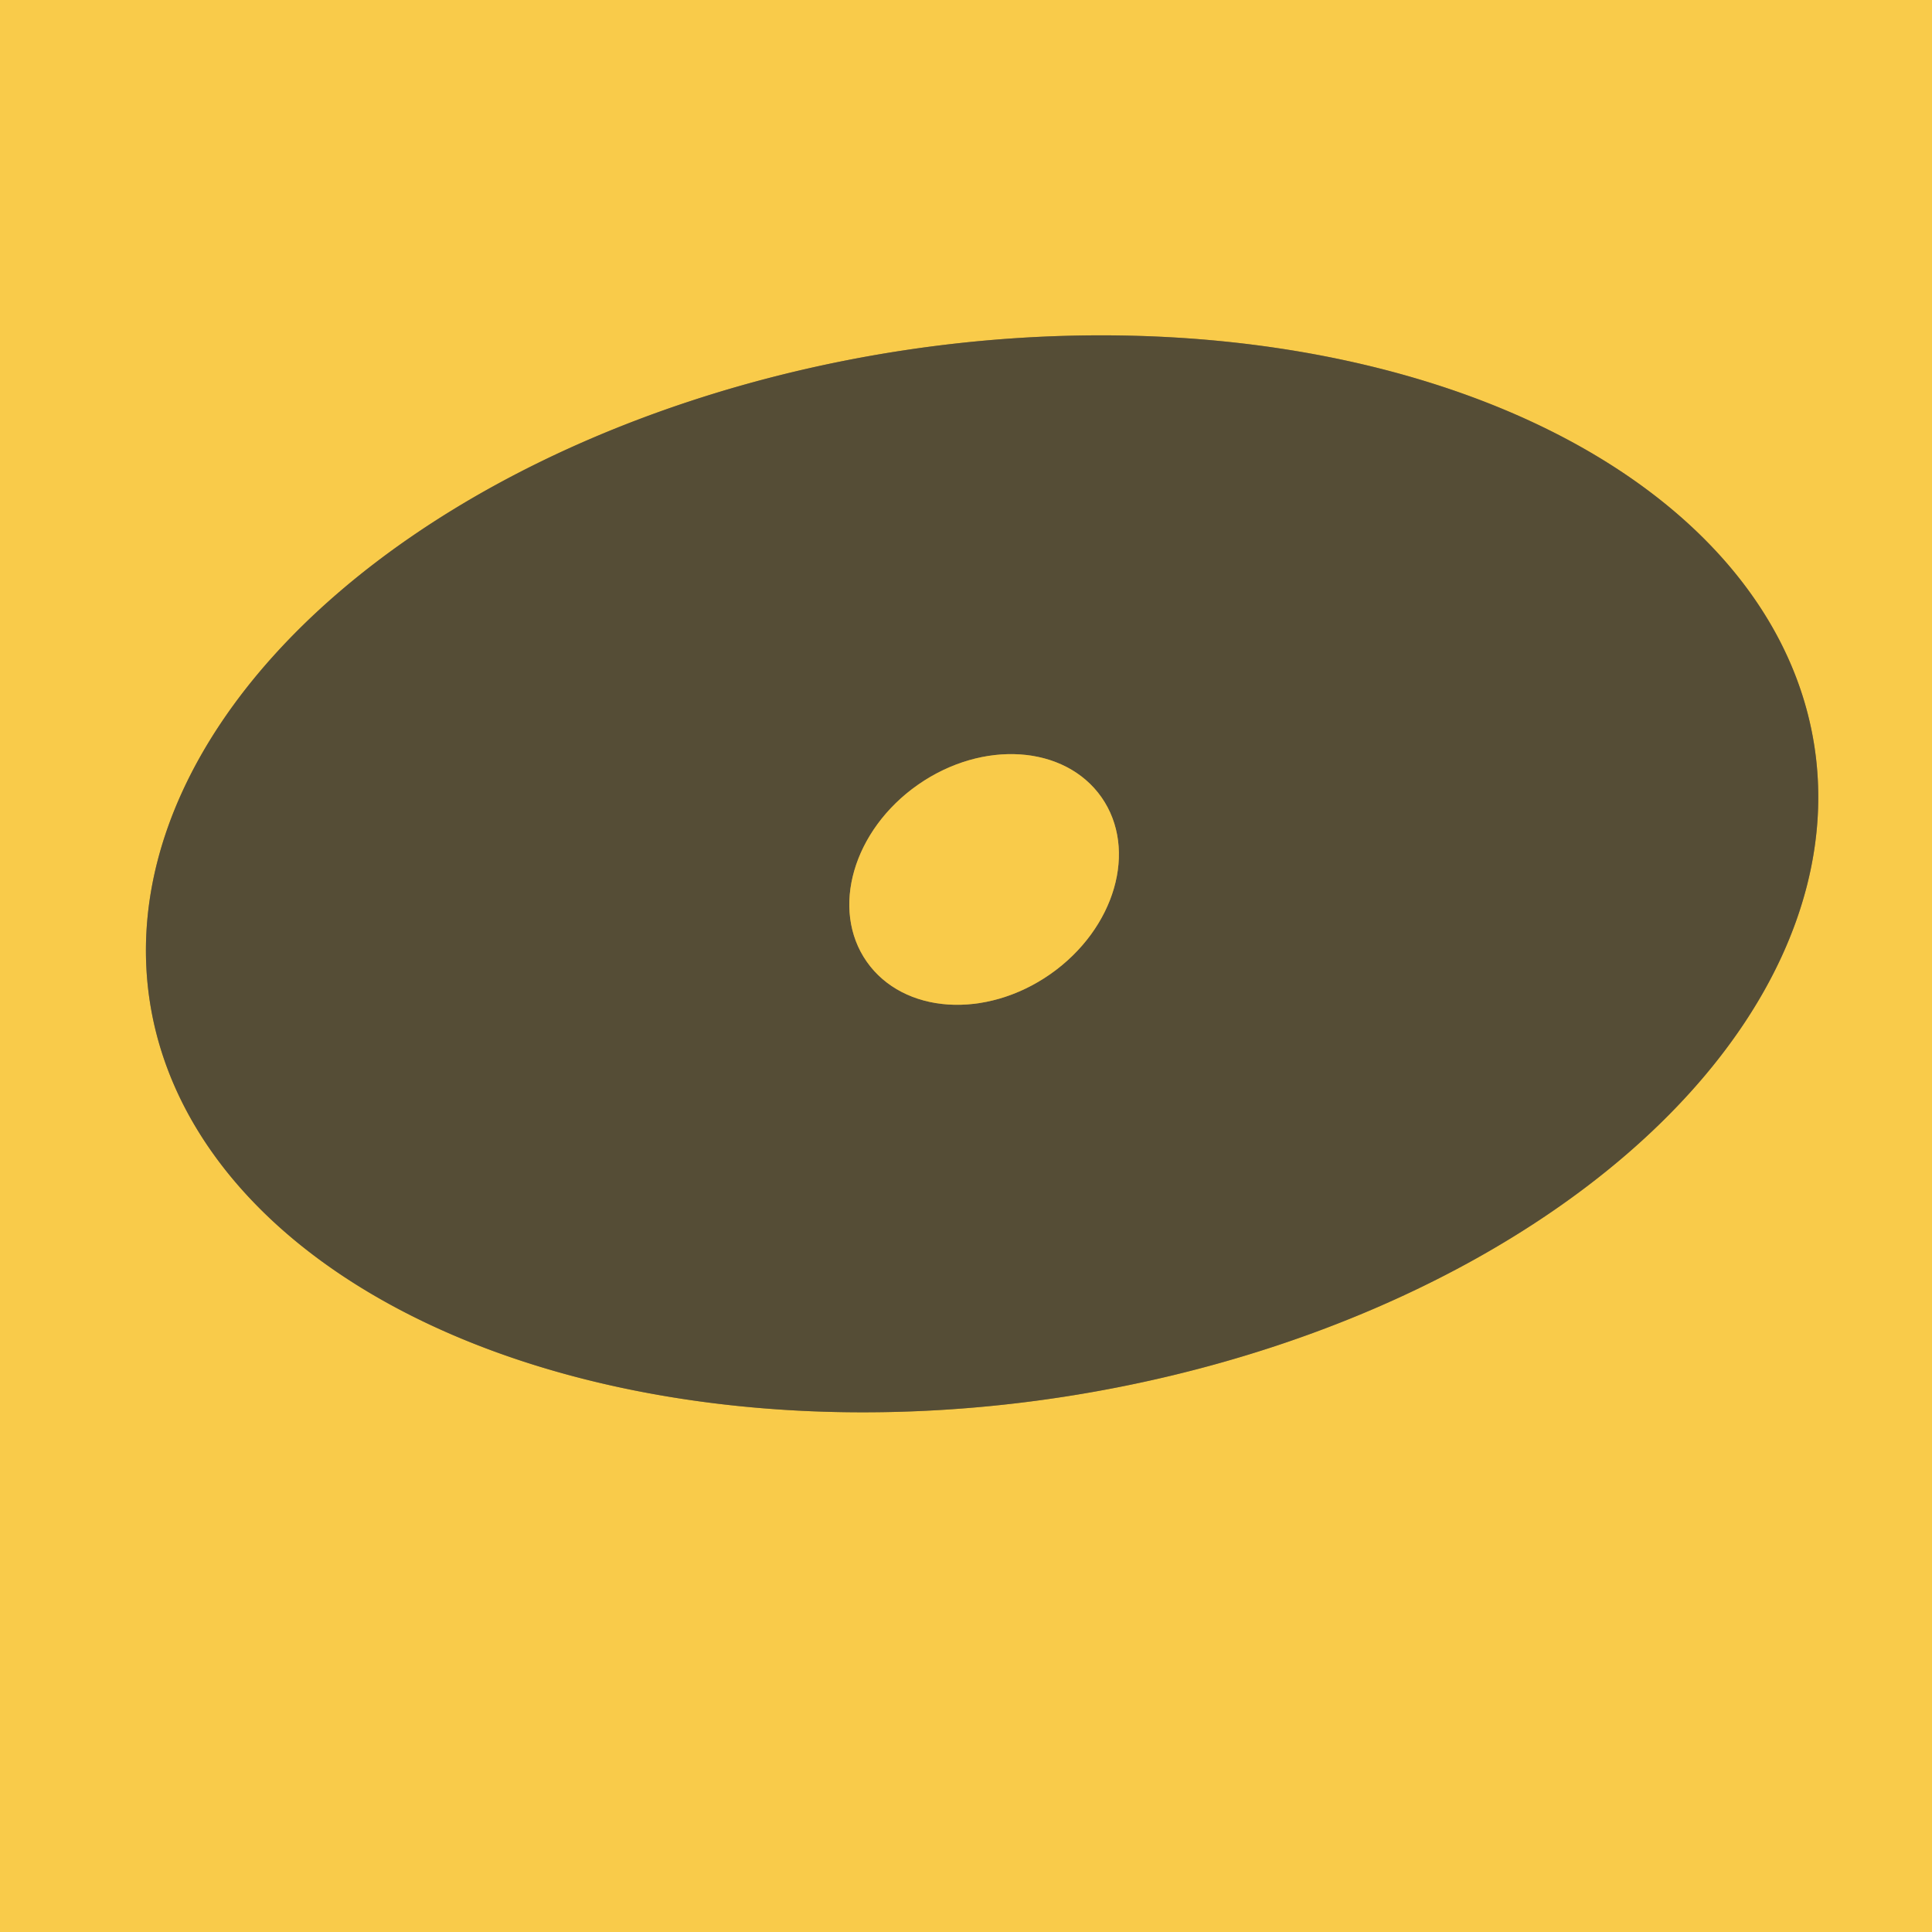 <?xml version="1.0" encoding="UTF-8" standalone="no"?>
<!DOCTYPE svg PUBLIC "-//W3C//DTD SVG 1.1//EN" "http://www.w3.org/Graphics/SVG/1.1/DTD/svg11.dtd">
<svg xmlns="http://www.w3.org/2000/svg" version="1.1" viewBox="0.00 0.00 48.00 48.00">
<g stroke-width="2.00" fill="none" stroke-linecap="butt">
<path stroke="#a78c40" vector-effect="non-scaling-stroke" d="
  M 45.079 18.546
  A 20.92 13.15 -8.7 0 0 22.411 8.711
  A 20.92 13.15 -8.7 0 0 3.721 24.874
  A 20.92 13.15 -8.7 0 0 26.389 34.709
  A 20.92 13.15 -8.7 0 0 45.079 18.546"
/>
<path stroke="#a78c40" vector-effect="non-scaling-stroke" d="
  M 27.366 19.808
  A 3.56 2.87 -35.0 0 0 22.804 19.499
  A 3.56 2.87 -35.0 0 0 21.534 23.892
  A 3.56 2.87 -35.0 0 0 26.096 24.201
  A 3.56 2.87 -35.0 0 0 27.366 19.808"
/>
</g>
<path fill="#f9cb4a" d="
  M 0.00 0.00
  L 48.00 0.00
  L 48.00 48.00
  L 0.00 48.00
  L 0.00 0.00
  Z
  M 45.079 18.546
  A 20.92 13.15 -8.7 0 0 22.411 8.711
  A 20.92 13.15 -8.7 0 0 3.721 24.874
  A 20.92 13.15 -8.7 0 0 26.389 34.709
  A 20.92 13.15 -8.7 0 0 45.079 18.546
  Z"
/>
<path fill="#554d36" d="
  M 45.079 18.546
  A 20.92 13.15 -8.7 0 1 26.389 34.709
  A 20.92 13.15 -8.7 0 1 3.721 24.874
  A 20.92 13.15 -8.7 0 1 22.411 8.711
  A 20.92 13.15 -8.7 0 1 45.079 18.546
  Z
  M 27.366 19.808
  A 3.56 2.87 -35.0 0 0 22.804 19.499
  A 3.56 2.87 -35.0 0 0 21.534 23.892
  A 3.56 2.87 -35.0 0 0 26.096 24.201
  A 3.56 2.87 -35.0 0 0 27.366 19.808
  Z"
/>
<ellipse fill="#f9cb4a" cx="0.00" cy="0.00" transform="translate(24.45,21.85) rotate(-35.0)" rx="3.56" ry="2.87"/>
</svg>
